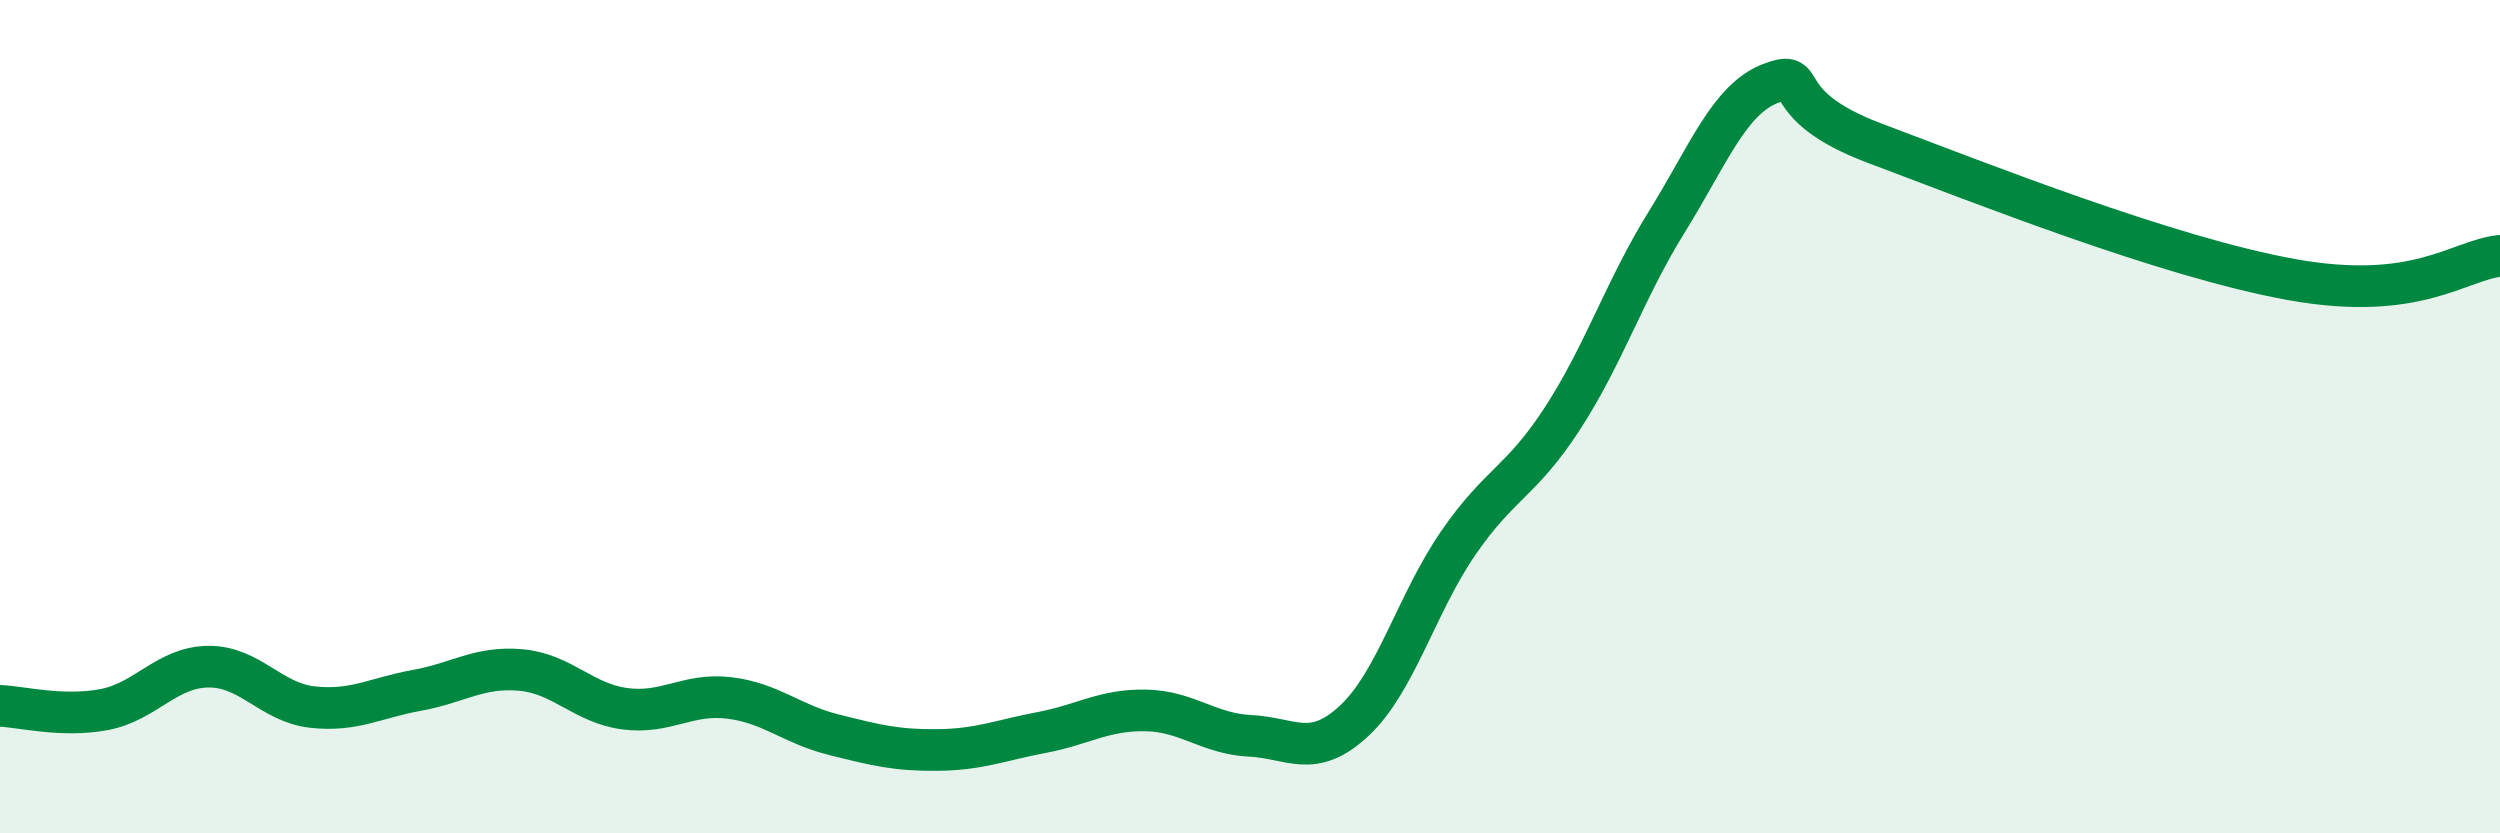 
    <svg width="60" height="20" viewBox="0 0 60 20" xmlns="http://www.w3.org/2000/svg">
      <path
        d="M 0,16.94 C 0.5,16.96 1.5,17.22 2.5,17.03 C 3.5,16.84 4,16.01 5,16 C 6,15.99 6.5,16.86 7.5,16.97 C 8.5,17.08 9,16.75 10,16.57 C 11,16.39 11.5,15.99 12.5,16.08 C 13.5,16.17 14,16.88 15,17.01 C 16,17.14 16.5,16.63 17.5,16.75 C 18.5,16.87 19,17.38 20,17.63 C 21,17.88 21.5,18.01 22.5,18 C 23.5,17.99 24,17.77 25,17.58 C 26,17.39 26.5,17.03 27.5,17.05 C 28.5,17.07 29,17.61 30,17.66 C 31,17.71 31.5,18.23 32.5,17.3 C 33.5,16.37 34,14.48 35,13.03 C 36,11.58 36.5,11.58 37.5,10.04 C 38.5,8.5 39,6.94 40,5.33 C 41,3.72 41.5,2.38 42.5,2 C 43.5,1.62 42.5,2.5 45,3.44 C 47.5,4.38 52,6.17 55,6.71 C 58,7.25 59,6.25 60,6.14L60 20L0 20Z"
        fill="#008740"
        opacity="0.1"
        stroke-linecap="round"
        stroke-linejoin="round"
      />
      <path
        d="M 0,16.94 C 0.5,16.96 1.5,17.22 2.5,17.03 C 3.5,16.84 4,16.01 5,16 C 6,15.99 6.5,16.86 7.5,16.97 C 8.5,17.08 9,16.75 10,16.57 C 11,16.39 11.5,15.99 12.5,16.08 C 13.5,16.17 14,16.88 15,17.01 C 16,17.14 16.5,16.63 17.5,16.75 C 18.5,16.87 19,17.38 20,17.63 C 21,17.88 21.5,18.01 22.5,18 C 23.5,17.99 24,17.77 25,17.58 C 26,17.39 26.5,17.03 27.5,17.05 C 28.5,17.07 29,17.61 30,17.66 C 31,17.71 31.5,18.23 32.5,17.3 C 33.5,16.37 34,14.48 35,13.03 C 36,11.58 36.5,11.58 37.5,10.04 C 38.5,8.5 39,6.94 40,5.33 C 41,3.72 41.5,2.38 42.5,2 C 43.5,1.62 42.5,2.5 45,3.44 C 47.5,4.38 52,6.17 55,6.71 C 58,7.25 59,6.25 60,6.14"
        stroke="#008740"
        stroke-width="1"
        fill="none"
        stroke-linecap="round"
        stroke-linejoin="round"
      />
    </svg>
  